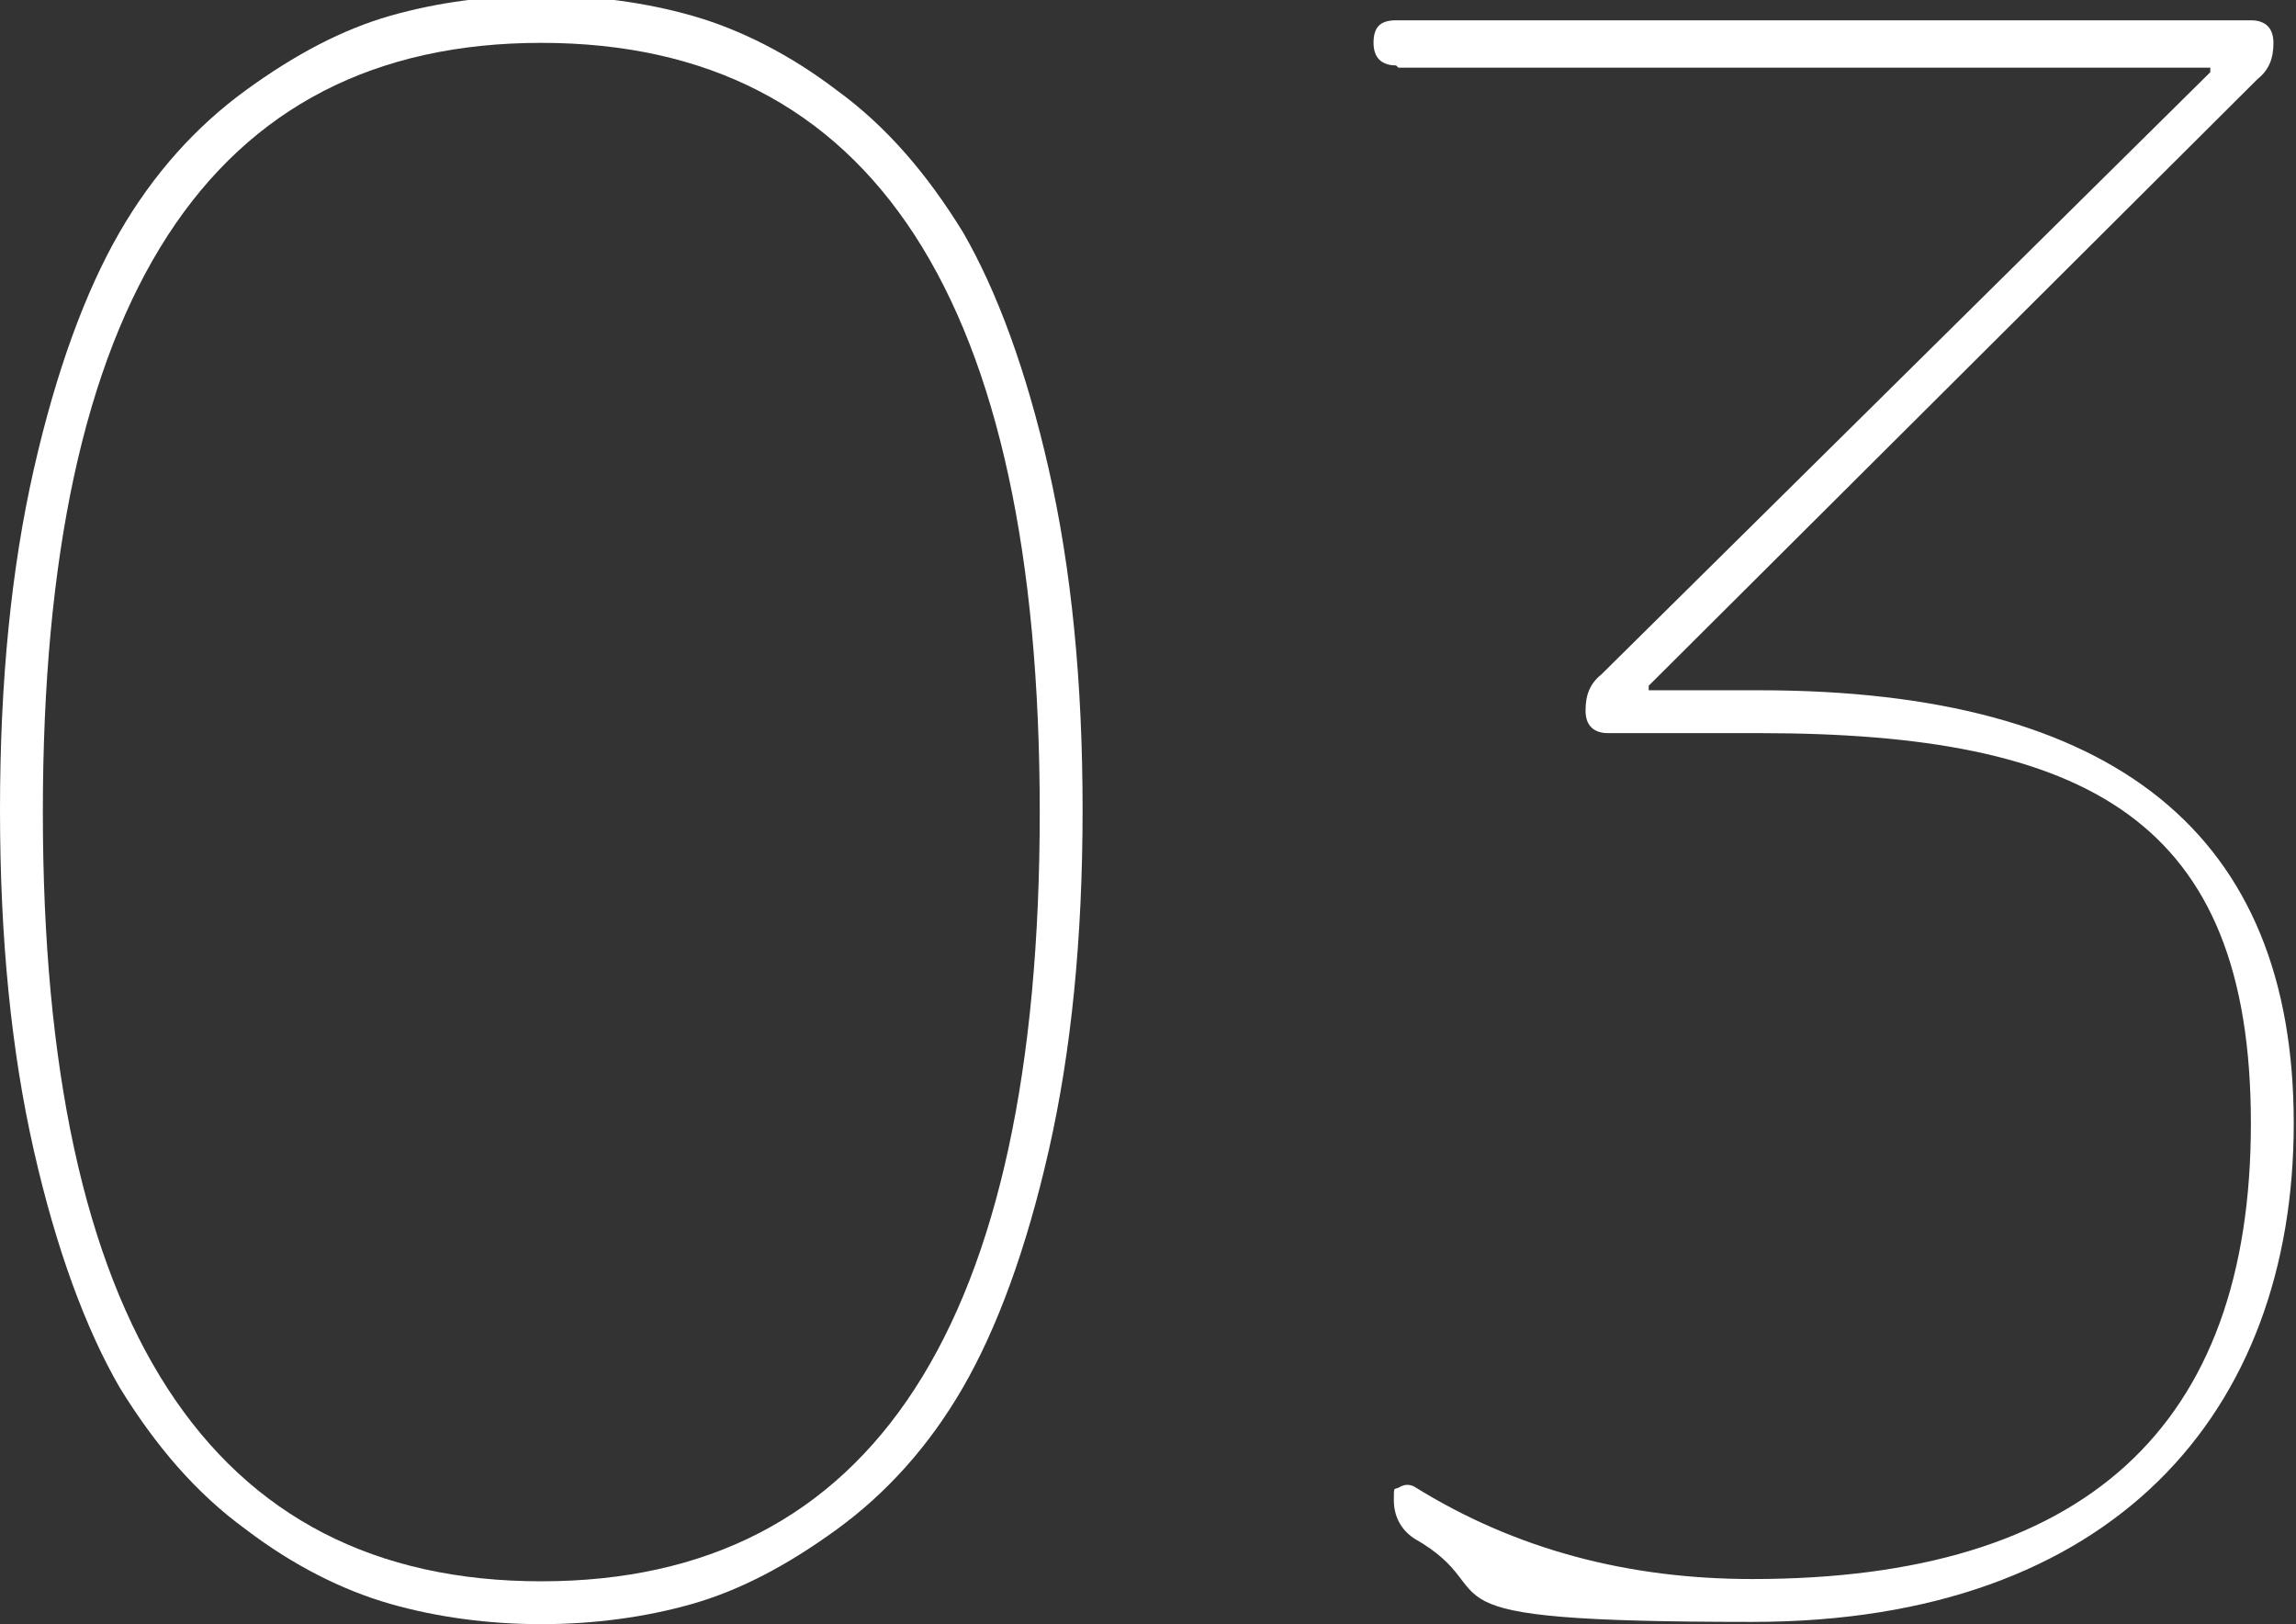 <?xml version="1.0" encoding="UTF-8"?>
<svg id="_レイヤー_1" data-name="レイヤー 1" xmlns="http://www.w3.org/2000/svg" version="1.1" viewBox="0 0 101.8 72">
  <rect x="0" y="0" width="101.8" height="72" fill="#333333" stroke="none"/>
  <defs>
    <style>
      .cls-1 {
        fill: #fff;
        stroke-width: 0px;
      }
    </style>
  </defs>
  <path class="cls-1" d="M30.7,71.1c-2.1.6-4.4.9-6.7.9s-4.6-.3-6.7-.9c-2.1-.6-4.3-1.7-6.4-3.3-2.2-1.6-4-3.7-5.6-6.3-1.5-2.6-2.8-6.1-3.8-10.5-1-4.4-1.5-9.4-1.5-15.1s.5-10.7,1.5-15.1c1-4.4,2.3-7.9,3.8-10.5,1.5-2.6,3.4-4.7,5.6-6.3,2.2-1.6,4.3-2.7,6.4-3.3,2.1-.6,4.4-.9,6.7-.9s4.6.3,6.7.9c2.1.6,4.3,1.7,6.4,3.3,2.2,1.6,4,3.7,5.6,6.3,1.5,2.6,2.8,6.1,3.8,10.5,1,4.4,1.5,9.4,1.5,15.1s-.5,10.7-1.5,15.1c-1,4.4-2.3,7.9-3.8,10.5-1.5,2.6-3.4,4.7-5.6,6.3-2.2,1.6-4.3,2.7-6.4,3.3ZM46.1,36C46.1,13.3,38.7,1.9,24,1.9S1.9,13.3,1.9,36s7.4,34.1,22.1,34.1,22.1-11.4,22.1-34.1Z"/>
  <path class="cls-1" d="M61.9,2.9c-.6,0-1-.3-1-1s.3-1,1-1h37.9c.6,0,1,.3,1,1s-.2,1.2-.7,1.6l-27,26.9c0,0,0,.1,0,.2s0,0,0,0h4.9c15.8,0,23.7,6.4,23.7,19.2s-8,22.1-24,22.1-10.6-1.2-15-3.7c-.6-.4-.9-1-.9-1.7s0-.4.3-.6c.2-.1.4-.1.6,0,4.5,2.8,9.5,4.1,15,4.1,14.7,0,22.1-6.7,22.1-20.2s-7.3-17.3-21.8-17.3h-6.7c-.6,0-1-.3-1-1s.2-1.2.7-1.6L98,3.2v-.2c0,0,0,0,0,0h-36Z"/>
</svg>